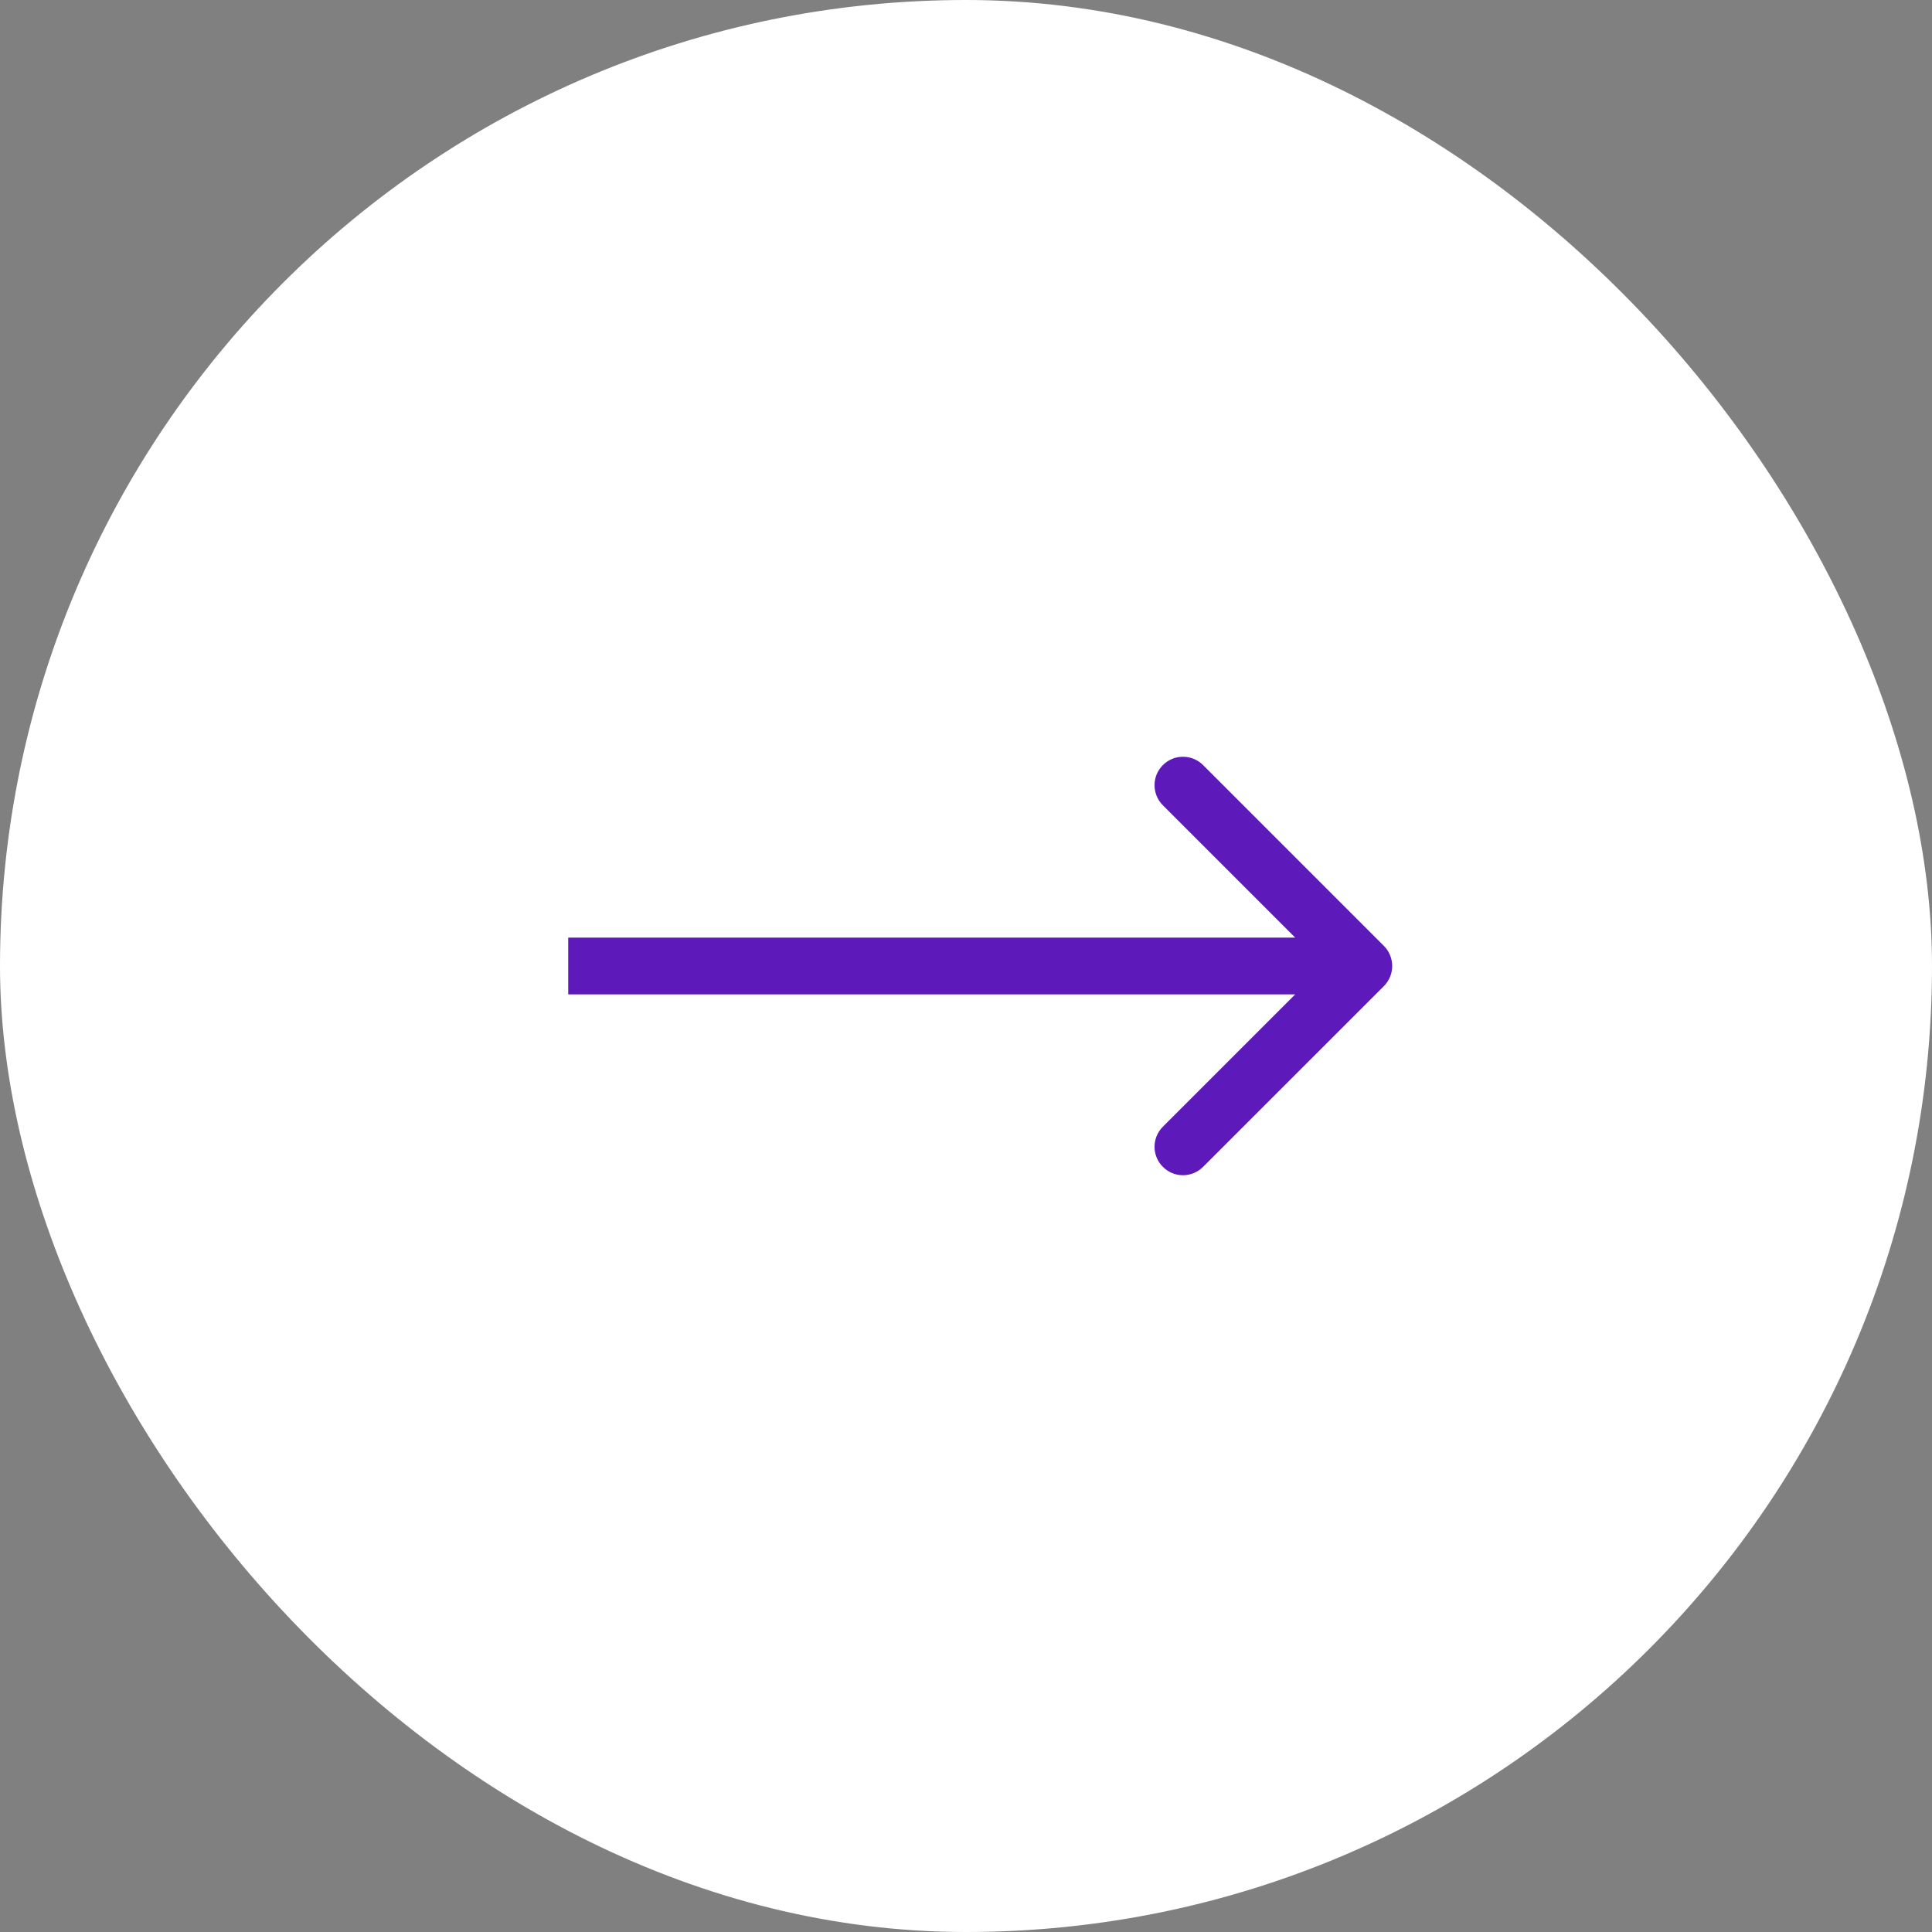 <?xml version="1.0" encoding="UTF-8"?> <svg xmlns="http://www.w3.org/2000/svg" width="34" height="34" viewBox="0 0 34 34" fill="none"><rect x="0" y="0" width="34" height="34" fill="#808080" stroke="none"/> <rect width="34" height="34" rx="17" fill="white"></rect> <path d="M24.354 17.354C24.549 17.158 24.549 16.842 24.354 16.646L21.172 13.464C20.976 13.269 20.66 13.269 20.465 13.464C20.269 13.66 20.269 13.976 20.465 14.172L23.293 17L20.465 19.828C20.269 20.024 20.269 20.34 20.465 20.535C20.66 20.731 20.976 20.731 21.172 20.535L24.354 17.354ZM10 17.5H24V16.5H10V17.5Z" fill="#5E19BA"></path> </svg> 